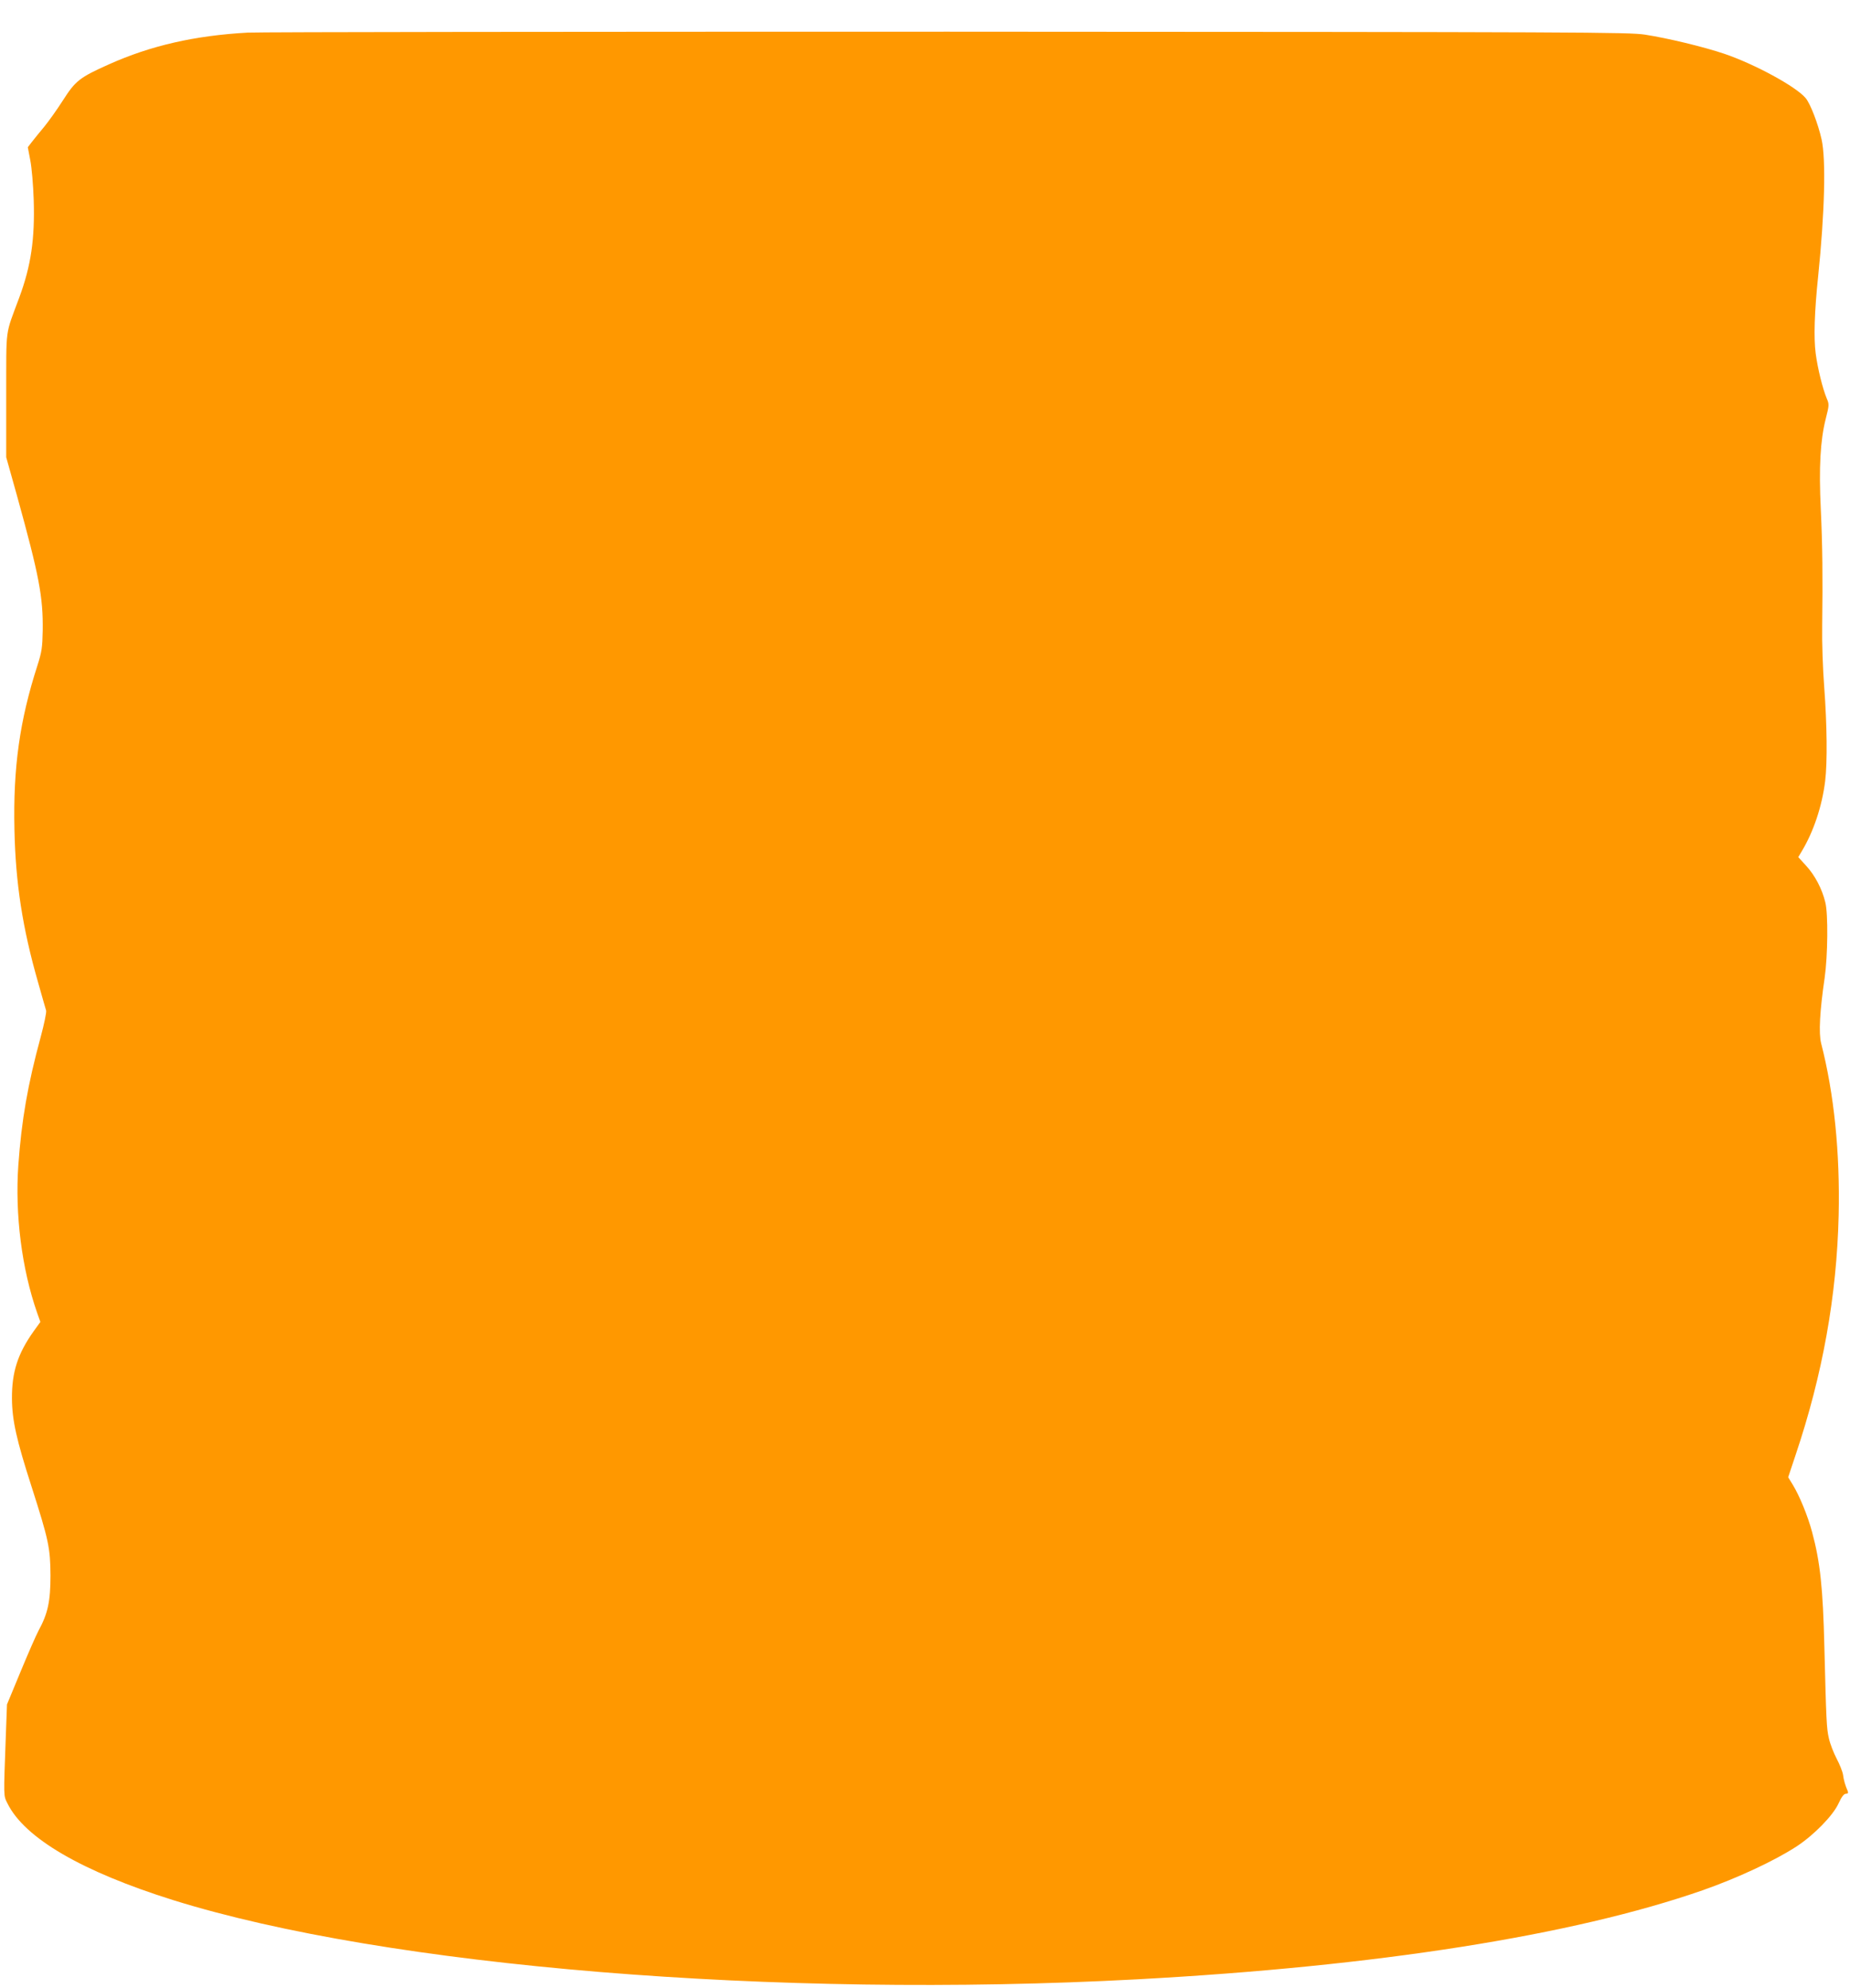 <?xml version="1.0" standalone="no"?>
<!DOCTYPE svg PUBLIC "-//W3C//DTD SVG 20010904//EN"
 "http://www.w3.org/TR/2001/REC-SVG-20010904/DTD/svg10.dtd">
<svg version="1.0" xmlns="http://www.w3.org/2000/svg"
 width="1191pt" height="1280pt" viewBox="0 0 1191 1280"
 preserveAspectRatio="xMidYMid meet">
<g transform="translate(0,1280) scale(0.1,-0.1)"
fill="#ff9800" stroke="none">
<path d="M1595 12590 c-342 -19 -625 -84 -893 -204 -190 -85 -216 -106 -296
-231 -39 -61 -94 -138 -122 -172 -28 -33 -63 -77 -78 -96 l-27 -35 16 -84 c9
-45 19 -160 22 -254 8 -252 -17 -425 -93 -630 -93 -251 -83 -180 -84 -628 l0
-400 70 -250 c142 -513 168 -650 165 -866 -2 -110 -6 -137 -34 -225 -114 -353
-157 -657 -148 -1057 7 -343 52 -635 152 -983 25 -88 48 -170 52 -182 3 -12
-13 -88 -35 -170 -84 -309 -123 -535 -144 -826 -22 -317 22 -667 121 -950 l21
-59 -44 -61 c-102 -144 -140 -262 -139 -432 1 -141 29 -266 127 -570 109 -341
120 -391 121 -570 0 -167 -17 -245 -77 -355 -16 -30 -68 -149 -116 -265 l-87
-210 -8 -215 c-14 -387 -15 -370 11 -422 110 -224 480 -439 1067 -623 1374
-429 3880 -635 6205 -510 1540 83 2805 282 3640 573 226 79 465 191 605 282
113 74 235 199 271 277 20 44 35 63 48 63 13 0 16 5 11 18 -16 37 -25 68 -30
105 -3 20 -22 67 -41 103 -19 36 -42 95 -50 131 -15 65 -17 115 -29 588 -9
379 -27 548 -79 740 -28 105 -81 233 -124 304 l-30 49 48 144 c174 517 265
1026 277 1544 9 402 -29 780 -113 1107 -16 64 -9 204 23 422 20 141 23 411 4
485 -21 87 -67 174 -123 235 l-51 56 22 37 c76 126 131 290 151 452 15 122 12
366 -6 606 -9 115 -15 292 -13 394 4 316 2 516 -9 752 -13 268 -3 441 31 578
23 91 24 96 7 135 -26 63 -58 191 -71 290 -13 100 -8 266 16 496 42 409 51
753 22 882 -23 102 -73 231 -103 266 -62 74 -329 219 -524 285 -134 45 -362
100 -510 123 -108 16 -366 17 -4485 19 -2403 0 -4433 -2 -4510 -6z"/>
</g>
</svg>
